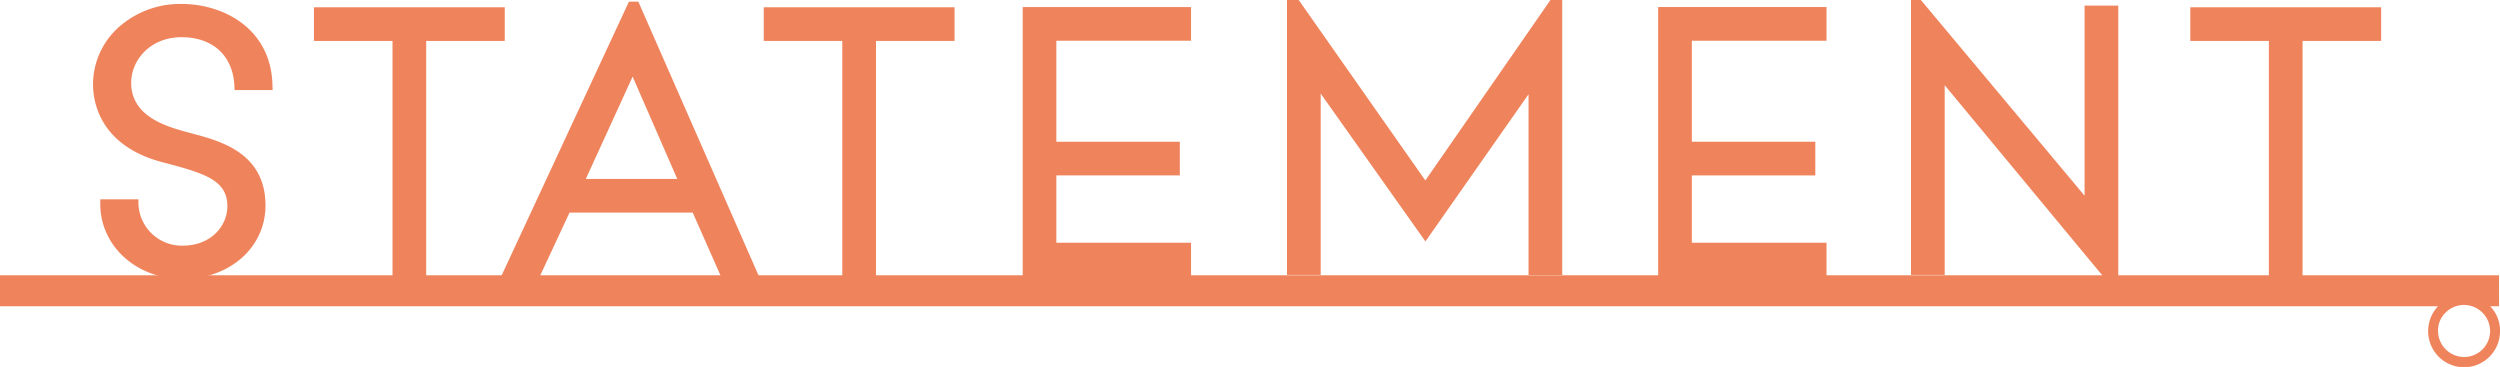 <svg xmlns="http://www.w3.org/2000/svg" width="408" height="59.883" viewBox="0 0 408 59.883">
  <g id="グループ_5902" data-name="グループ 5902" transform="translate(-197 -6221.39)">
    <path id="パス_28787" data-name="パス 28787" d="M109.194,0V44.873h5.5V13.91l26.428,31.883h1.9V.914h-5.5V31.938L110.808,0Z" transform="translate(399.68 6221.39)" fill="#ef845c"/>
    <path id="パス_28788" data-name="パス 28788" d="M116.535,0,96.116,29.45,75.452,0H73.539V44.873h5.5v-29.6L96.131,39.4l16.828-24.014v29.49h5.5V0Z" transform="translate(333.498 6221.39)" fill="#ef845c"/>
    <path id="パス_28789" data-name="パス 28789" d="M85.912,5.9V.4H58.436V44.365H85.912v-5.5H63.931V27.879h20.15v-5.5H63.931V5.9Z" transform="translate(305.466 6222.139)" fill="#ef845c"/>
    <path id="パス_28790" data-name="パス 28790" d="M122.224,5.9V.4H94.748V44.365h27.476v-5.5H100.243V27.879h20.15v-5.5h-20.15V5.9Z" transform="translate(372.865 6222.139)" fill="#ef845c"/>
    <path id="パス_28791" data-name="パス 28791" d="M17.939.416V5.909H30.76V44.375h5.5V5.909H49.079V.416Z" transform="translate(230.297 6222.162)" fill="#ef845c"/>
    <path id="パス_28792" data-name="パス 28792" d="M43.64.416V5.909H56.461V44.375h5.5V5.909H74.781V.416Z" transform="translate(278.002 6222.162)" fill="#ef845c"/>
    <path id="パス_28793" data-name="パス 28793" d="M125.154.416V5.909h12.821V44.375h5.5V5.909h12.824V.416Z" transform="translate(429.304 6222.162)" fill="#ef845c"/>
    <path id="パス_28794" data-name="パス 28794" d="M17.068,26.165l.343.091c6.266,1.665,9.811,2.808,9.828,6.96.014,3.13-2.545,6.455-7.317,6.455a7.088,7.088,0,0,1-7.192-6.738l-.006-.823H6.5l0,.823C6.532,39.758,12.438,45.1,19.944,45.1c7.737,0,13.55-5.184,13.521-12.056-.037-8.471-7.352-10.436-11.722-11.61-.24-.063-.471-.126-.691-.186l-.408-.111c-3.173-.865-9.08-2.473-9.1-8.014-.017-3.673,3.059-7.472,8.231-7.472,5.061,0,8.357,3.008,8.606,7.849l.04.785h6.2l-.02-.84C34.382,4.362,26.748.226,19.75.226a15.05,15.05,0,0,0-10.4,3.941A12.561,12.561,0,0,0,5.315,13.3v.054C5.329,16.338,6.5,23.569,17.068,26.165" transform="translate(206.865 6221.809)" fill="#ef845c"/>
    <rect id="長方形_2113" data-name="長方形 2113" width="408" height="59.882" transform="translate(197 6221.39)" fill="none"/>
    <path id="パス_28795" data-name="パス 28795" d="M50.1,12.331l7.292,16.7H42.462ZM49.5.095,28.63,44.971h6.3l4.878-10.453h20.1l4.624,10.453h6.209L51.036.095Z" transform="translate(250.142 6221.566)" fill="#ef845c"/>
    <path id="パス_28796" data-name="パス 28796" d="M407.84,15.728H0v5.061H397.875a5.933,5.933,0,0,0,.077,8.191A5.861,5.861,0,0,0,408,24.825a5.648,5.648,0,0,0-1.608-4.036h1.451Zm-2.711,6.1a4.233,4.233,0,0,1-2.993,7.24,4.271,4.271,0,0,1-4.247-4.247,4.038,4.038,0,0,1,1.225-2.993,4.234,4.234,0,0,1,6.015,0" transform="translate(197 6250.584)" fill="#ef845c"/>
    <rect id="長方形_2114" data-name="長方形 2114" width="408" height="59.882" transform="translate(197 6221.39)" fill="none"/>
    <rect id="長方形_2115" data-name="長方形 2115" width="408" height="59.882" transform="translate(197 6221.39)" fill="none"/>
  </g>
</svg>
